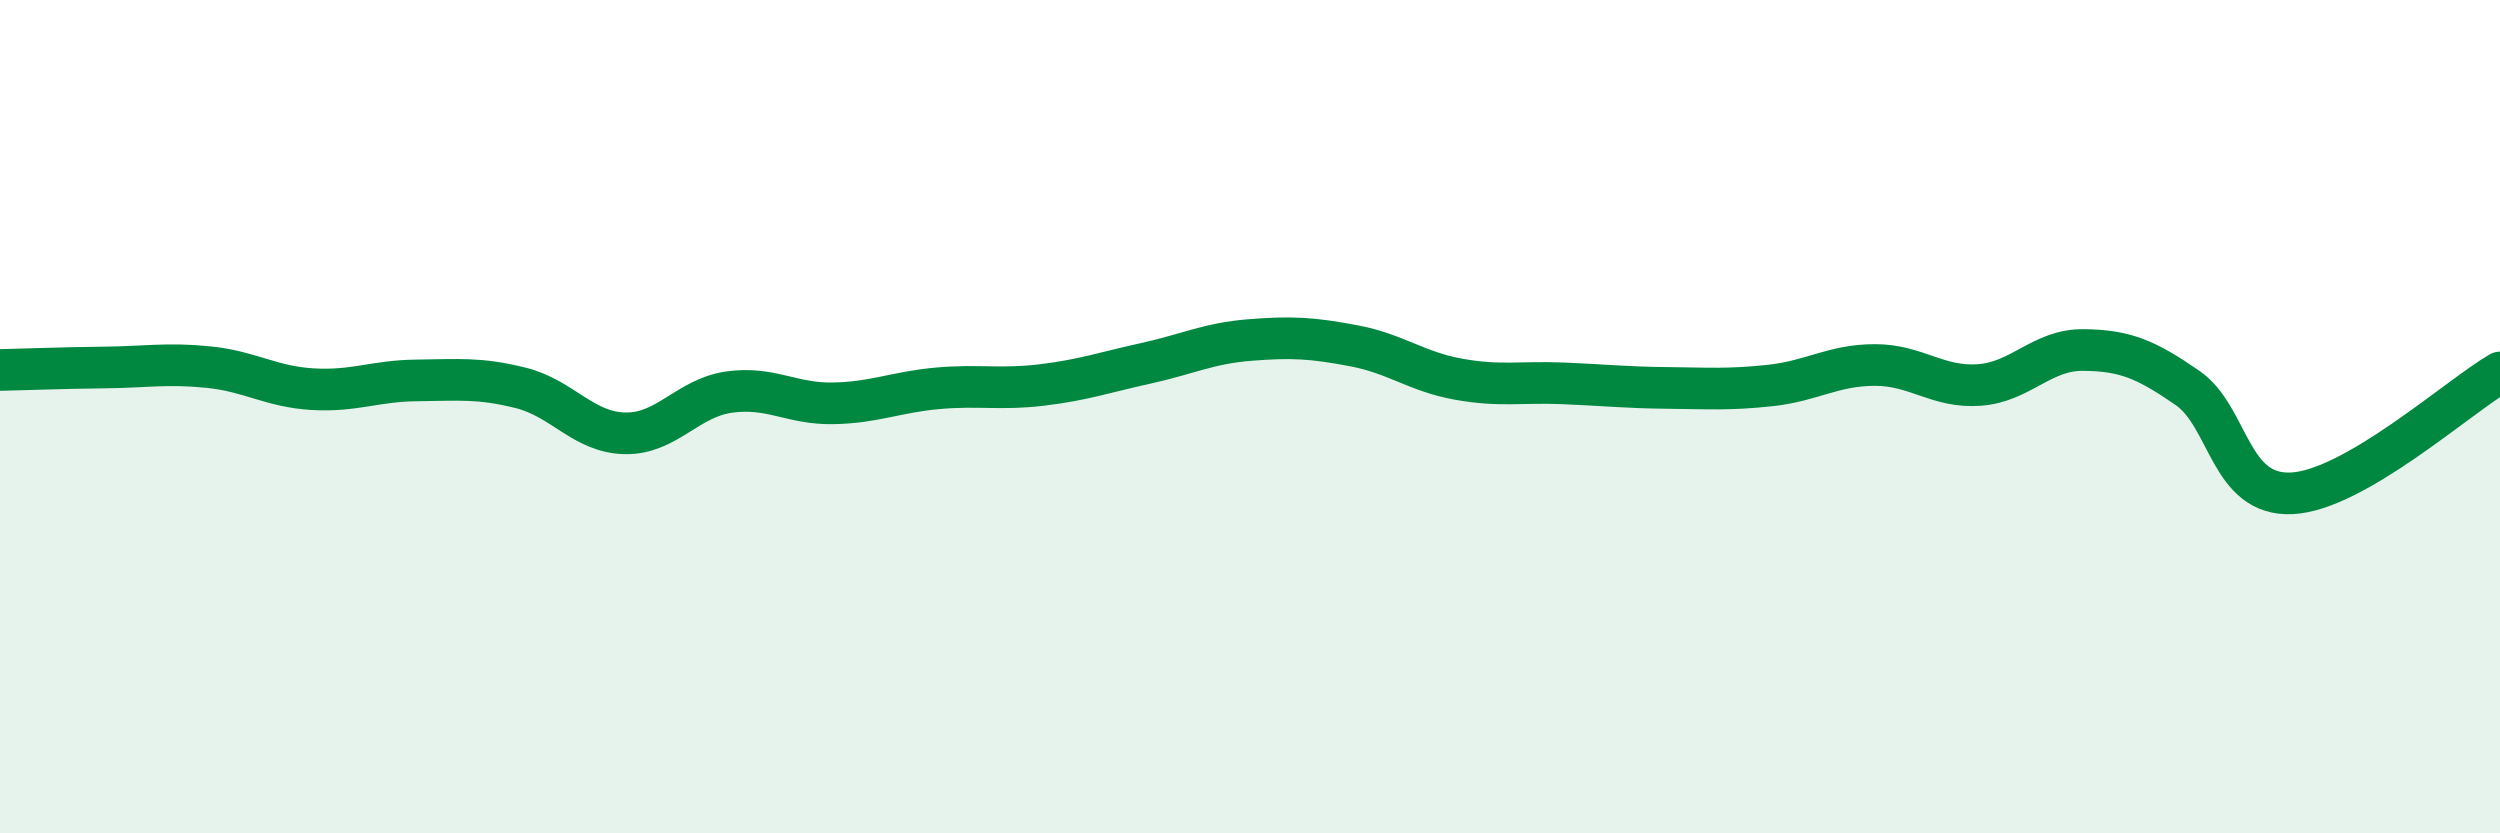 
    <svg width="60" height="20" viewBox="0 0 60 20" xmlns="http://www.w3.org/2000/svg">
      <path
        d="M 0,8.88 C 0.5,8.87 1.5,8.83 2.5,8.82 C 3.5,8.81 4,8.71 5,8.81 C 6,8.91 6.5,9.28 7.5,9.34 C 8.5,9.4 9,9.14 10,9.13 C 11,9.12 11.5,9.06 12.5,9.31 C 13.5,9.56 14,10.38 15,10.4 C 16,10.42 16.5,9.55 17.5,9.41 C 18.5,9.27 19,9.7 20,9.68 C 21,9.66 21.5,9.41 22.5,9.32 C 23.5,9.23 24,9.36 25,9.24 C 26,9.12 26.5,8.94 27.5,8.72 C 28.5,8.5 29,8.24 30,8.16 C 31,8.08 31.5,8.11 32.5,8.3 C 33.5,8.49 34,8.92 35,9.1 C 36,9.28 36.5,9.16 37.5,9.2 C 38.5,9.24 39,9.3 40,9.31 C 41,9.32 41.5,9.36 42.5,9.25 C 43.5,9.14 44,8.76 45,8.76 C 46,8.76 46.5,9.31 47.5,9.24 C 48.5,9.17 49,8.39 50,8.4 C 51,8.41 51.5,8.62 52.5,9.31 C 53.5,10 53.5,11.91 55,11.84 C 56.5,11.77 59,9.52 60,8.94L60 20L0 20Z"
        fill="#008740"
        opacity="0.1"
        stroke-linecap="round"
        stroke-linejoin="round"
      />
      <path
        d="M 0,8.88 C 0.5,8.87 1.5,8.83 2.5,8.82 C 3.5,8.81 4,8.71 5,8.81 C 6,8.91 6.5,9.28 7.5,9.34 C 8.5,9.4 9,9.14 10,9.13 C 11,9.12 11.5,9.06 12.5,9.31 C 13.5,9.56 14,10.38 15,10.4 C 16,10.42 16.5,9.55 17.5,9.41 C 18.5,9.27 19,9.7 20,9.68 C 21,9.66 21.5,9.41 22.5,9.32 C 23.5,9.23 24,9.36 25,9.24 C 26,9.12 26.5,8.94 27.5,8.72 C 28.5,8.5 29,8.24 30,8.16 C 31,8.08 31.5,8.11 32.5,8.3 C 33.5,8.49 34,8.92 35,9.1 C 36,9.28 36.5,9.16 37.5,9.2 C 38.5,9.24 39,9.3 40,9.31 C 41,9.32 41.5,9.36 42.5,9.25 C 43.5,9.14 44,8.76 45,8.76 C 46,8.76 46.5,9.31 47.5,9.24 C 48.5,9.17 49,8.39 50,8.4 C 51,8.41 51.5,8.62 52.5,9.31 C 53.5,10 53.5,11.91 55,11.84 C 56.5,11.77 59,9.52 60,8.94"
        stroke="#008740"
        stroke-width="1"
        fill="none"
        stroke-linecap="round"
        stroke-linejoin="round"
      />
    </svg>
  